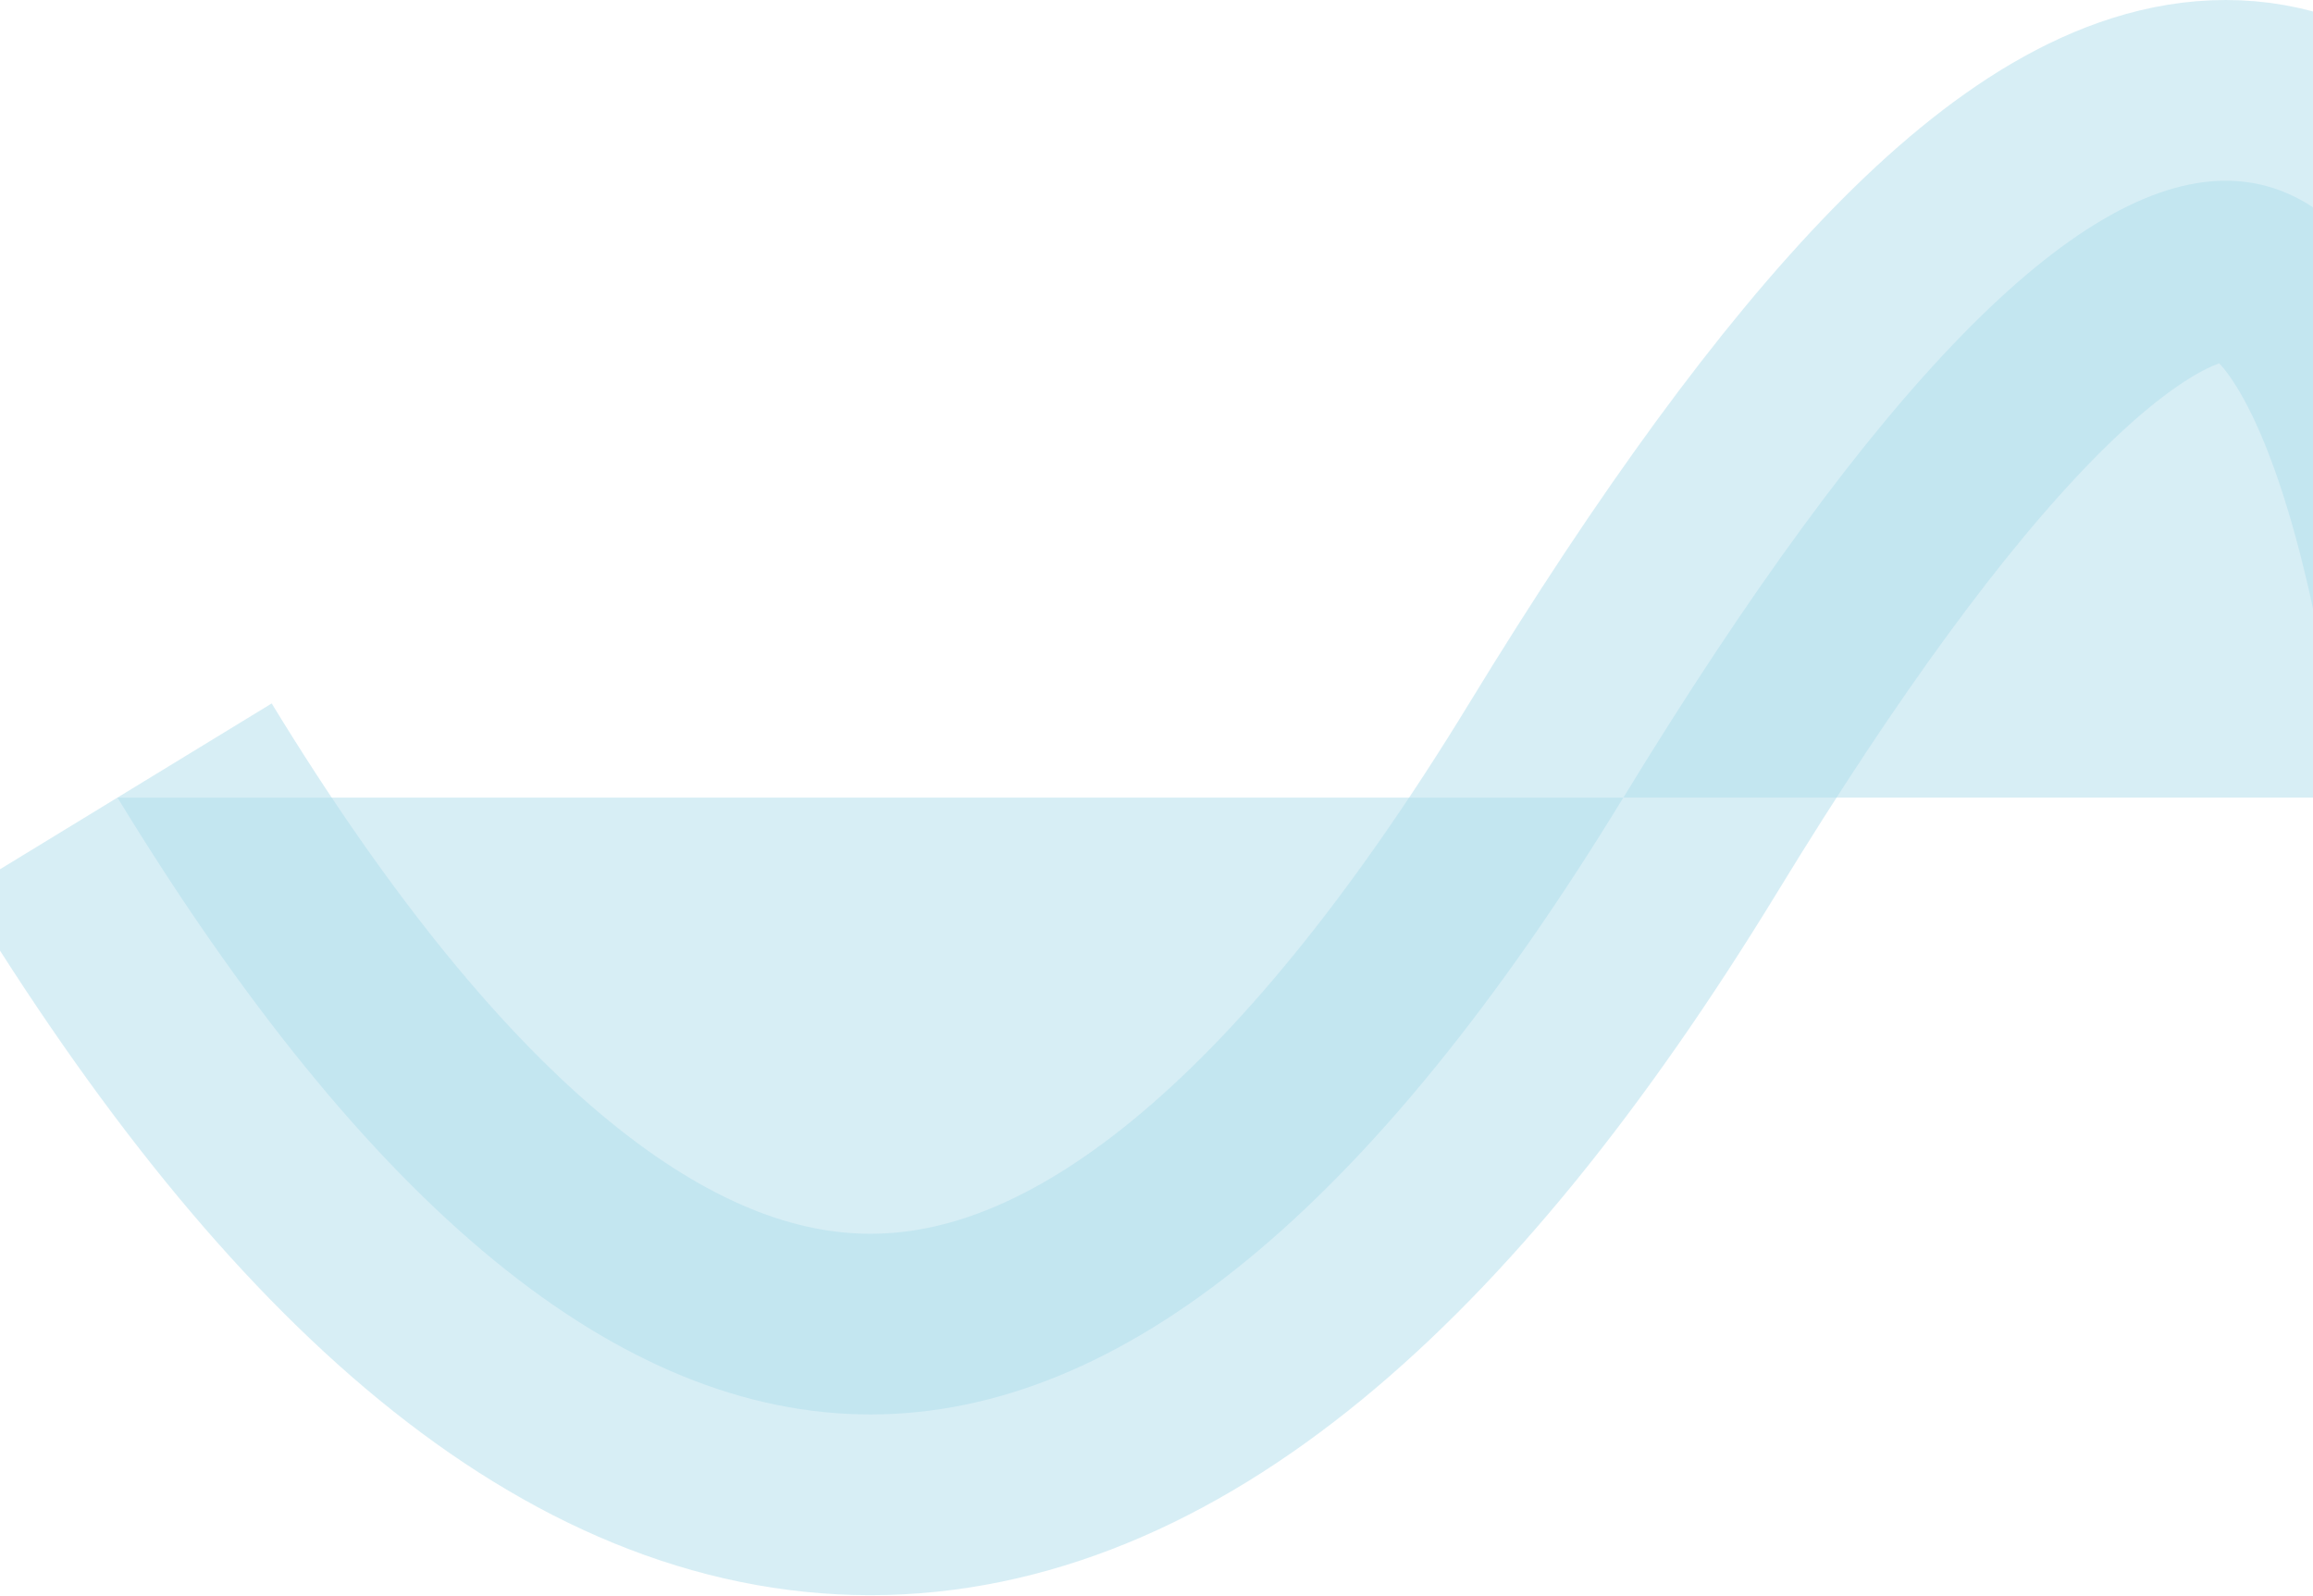 <svg width="1280" height="883" viewBox="0 0 1280 883" fill="none" xmlns="http://www.w3.org/2000/svg">
<path d="M64.994 441.372C342.781 896.534 620.569 896.534 898.356 441.372C1176.14 -13.79 1342.82 -13.79 1398.37 441.372" fill="#B0DEED" fill-opacity="0.5"/>
<path d="M64.994 441.372C342.781 896.534 620.569 896.534 898.356 441.372C1176.14 -13.79 1342.82 -13.79 1398.37 441.372" stroke="#B0DEED" stroke-opacity="0.5" stroke-width="200"/>
</svg>

